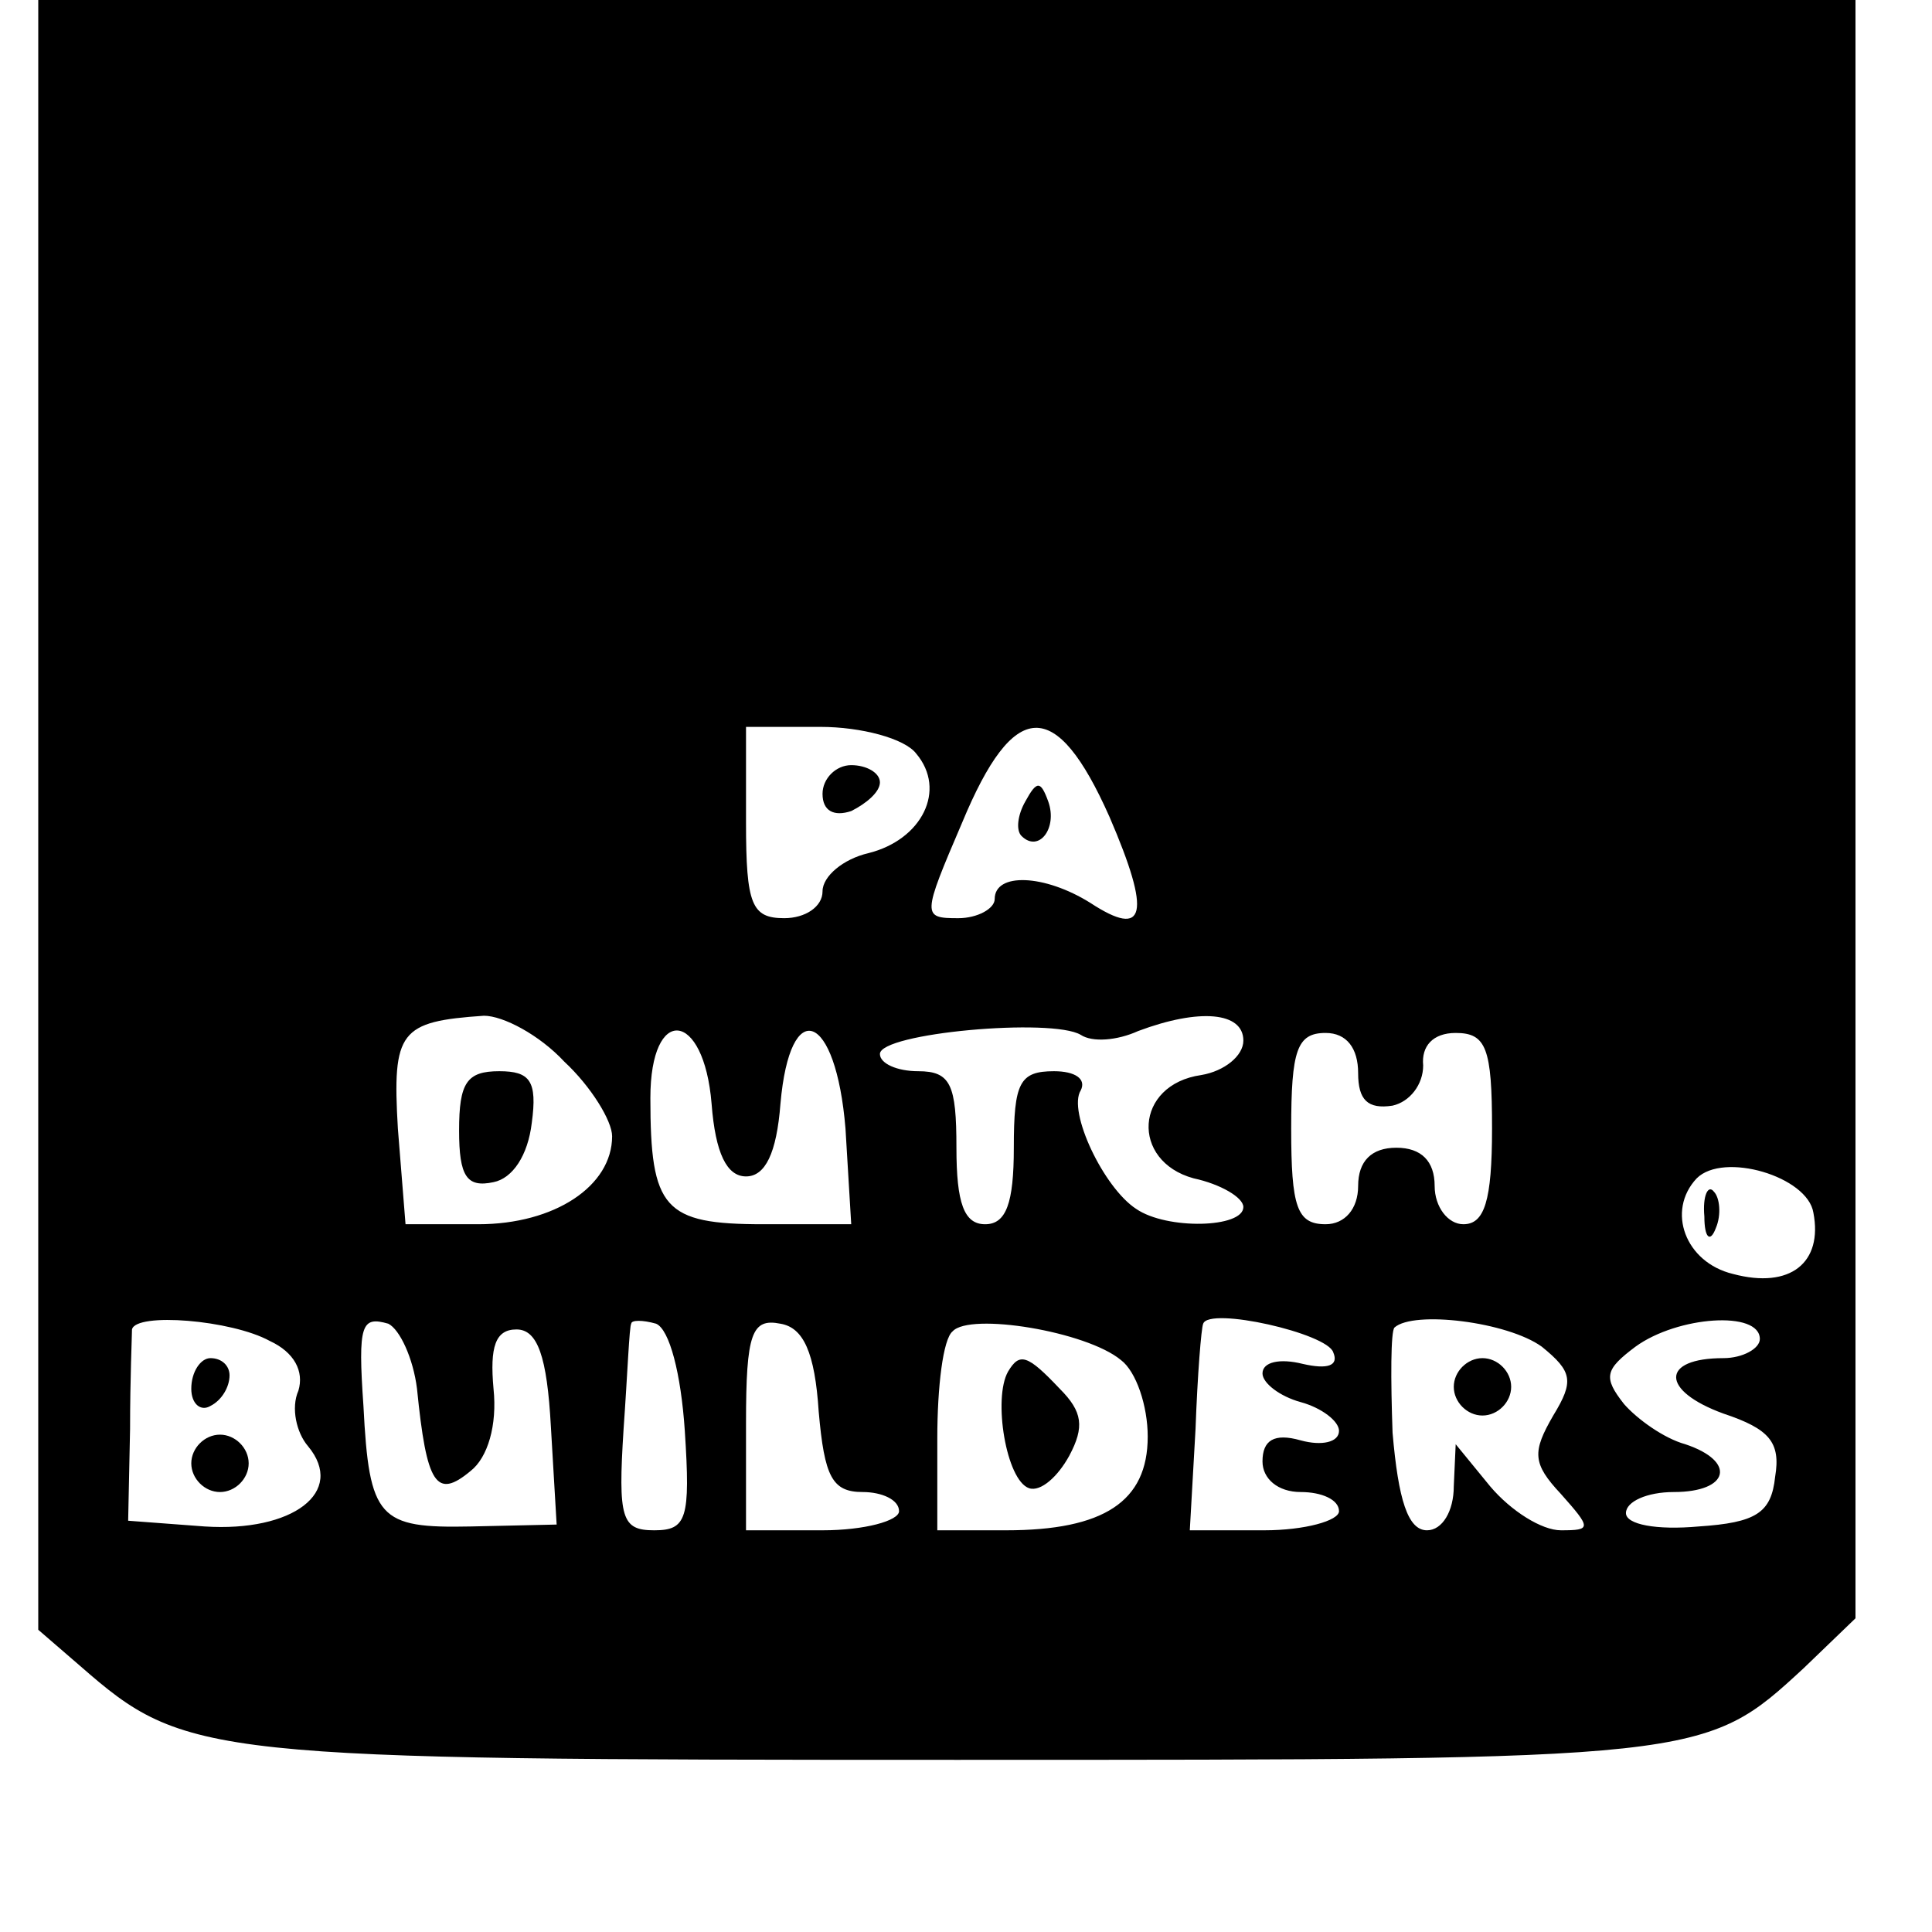 <?xml version="1.0" standalone="no"?>
<!DOCTYPE svg PUBLIC "-//W3C//DTD SVG 20010904//EN"
 "http://www.w3.org/TR/2001/REC-SVG-20010904/DTD/svg10.dtd">
<svg version="1.0" xmlns="http://www.w3.org/2000/svg"
 width="101pt" height="101pt" viewBox="0 0 101 101"
 preserveAspectRatio="xMidYMid meet">
<g transform="translate(0,101) scale(0.1,-0.1)"
fill="#000000" stroke="none">
<path d="M20 584 l0 -426 22 -19 c55 -48 65 -49 458 -49 391 0 391 0 443 48
l27 26 0 423 0 423 -475 0 -475 0 0 -426z m459 32 c16 -19 3 -45 -25 -52 -13
-3 -24 -12 -24 -20 0 -8 -9 -14 -20 -14 -17 0 -20 7 -20 50 l0 50 39 0 c21 0
44 -6 50 -14z m101 -33 c22 -51 19 -64 -10 -45 -24 15 -50 16 -50 2 0 -5 -9
-10 -19 -10 -19 0 -19 1 2 50 27 65 49 66 77 3z m-285 -128 c14 -13 25 -31 25
-39 0 -26 -30 -46 -70 -46 l-38 0 -4 50 c-3 51 1 56 45 59 10 0 29 -10 42 -24z
m300 16 c32 12 55 10 55 -5 0 -8 -10 -16 -22 -18 -35 -5 -37 -45 -4 -54 14 -3
26 -10 26 -15 0 -11 -40 -12 -56 -1 -17 11 -36 51 -29 62 3 6 -3 10 -14 10
-18 0 -21 -6 -21 -40 0 -29 -4 -40 -15 -40 -11 0 -15 11 -15 40 0 33 -3 40
-20 40 -11 0 -20 4 -20 9 0 11 90 19 105 10 6 -4 19 -3 30 2z m-223 -38 c2
-26 8 -38 18 -38 10 0 16 12 18 38 5 57 29 48 34 -13 l3 -50 -46 0 c-52 0 -59
8 -59 66 0 49 28 46 32 -3z m338 16 c0 -14 5 -19 18 -17 9 2 16 11 16 21 -1
10 5 17 17 17 16 0 19 -8 19 -50 0 -38 -4 -50 -15 -50 -8 0 -15 9 -15 20 0 13
-7 20 -20 20 -13 0 -20 -7 -20 -20 0 -12 -7 -20 -17 -20 -15 0 -18 9 -18 50 0
41 3 50 18 50 11 0 17 -8 17 -21z m238 -73 c5 -26 -12 -40 -42 -32 -25 6 -35
33 -19 50 14 14 58 1 61 -18z m-807 -67 c13 -6 18 -16 15 -26 -4 -9 -1 -22 5
-29 20 -24 -8 -45 -54 -42 l-40 3 1 48 c0 26 1 49 1 52 2 9 52 5 72 -6z m77
-25 c5 -50 10 -58 28 -43 9 7 14 24 12 43 -2 22 1 31 12 31 11 0 16 -14 18
-51 l3 -51 -45 -1 c-48 -1 -53 4 -56 63 -3 43 -1 47 13 43 6 -3 13 -18 15 -34z
m140 -22 c3 -46 1 -52 -16 -52 -17 0 -19 6 -16 53 2 28 3 54 4 55 0 2 6 2 13
0 7 -3 13 -26 15 -56z m70 10 c3 -34 7 -42 23 -42 10 0 19 -4 19 -10 0 -5 -18
-10 -40 -10 l-40 0 0 56 c0 47 3 55 18 52 12 -2 18 -15 20 -46z m158 27 c8 -6
14 -24 14 -40 0 -34 -23 -49 -74 -49 l-36 0 0 48 c0 27 3 52 8 56 9 10 70 0
88 -15z m111 4 c3 -7 -3 -9 -16 -6 -12 3 -21 1 -21 -5 0 -5 9 -12 20 -15 11
-3 20 -10 20 -15 0 -6 -9 -8 -20 -5 -14 4 -20 0 -20 -11 0 -9 8 -16 20 -16 11
0 20 -4 20 -10 0 -5 -18 -10 -39 -10 l-39 0 3 53 c1 28 3 53 4 55 3 9 65 -5
68 -15z m109 3 c16 -13 17 -18 6 -36 -11 -19 -11 -25 4 -41 16 -18 16 -19 0
-19 -10 0 -26 10 -37 23 l-18 22 -1 -22 c0 -13 -6 -23 -14 -23 -10 0 -15 16
-18 51 -1 28 -1 53 1 55 10 9 59 3 77 -10z m114 4 c0 -5 -9 -10 -19 -10 -33 0
-33 -17 0 -29 24 -8 30 -15 27 -33 -2 -19 -10 -24 -40 -26 -22 -2 -38 1 -38 7
0 6 11 11 25 11 29 0 33 16 6 25 -11 3 -25 13 -32 21 -11 14 -10 18 6 30 22
16 65 19 65 4z"/>
<path d="M430 595 c0 -9 6 -12 15 -9 8 4 15 10 15 15 0 5 -7 9 -15 9 -8 0 -15
-7 -15 -15z"/>
<path d="M536 591 c-4 -7 -5 -15 -2 -18 9 -9 19 4 14 18 -4 11 -6 11 -12 0z"/>
<path d="M240 419 c0 -24 4 -30 18 -27 10 2 18 14 20 31 3 22 -1 27 -17 27
-17 0 -21 -6 -21 -31z"/>
<path d="M891 374 c0 -11 3 -14 6 -6 3 7 2 16 -1 19 -3 4 -6 -2 -5 -13z"/>
<path d="M100 284 c0 -8 5 -12 10 -9 6 3 10 10 10 16 0 5 -4 9 -10 9 -5 0 -10
-7 -10 -16z"/>
<path d="M100 245 c0 -8 7 -15 15 -15 8 0 15 7 15 15 0 8 -7 15 -15 15 -8 0
-15 -7 -15 -15z"/>
<path d="M527 293 c-8 -14 -1 -57 11 -61 6 -2 15 6 21 17 8 15 7 23 -5 35 -17
18 -21 19 -27 9z"/>
<path d="M760 285 c0 -8 7 -15 15 -15 8 0 15 7 15 15 0 8 -7 15 -15 15 -8 0
-15 -7 -15 -15z"/>
</g>
</svg>
